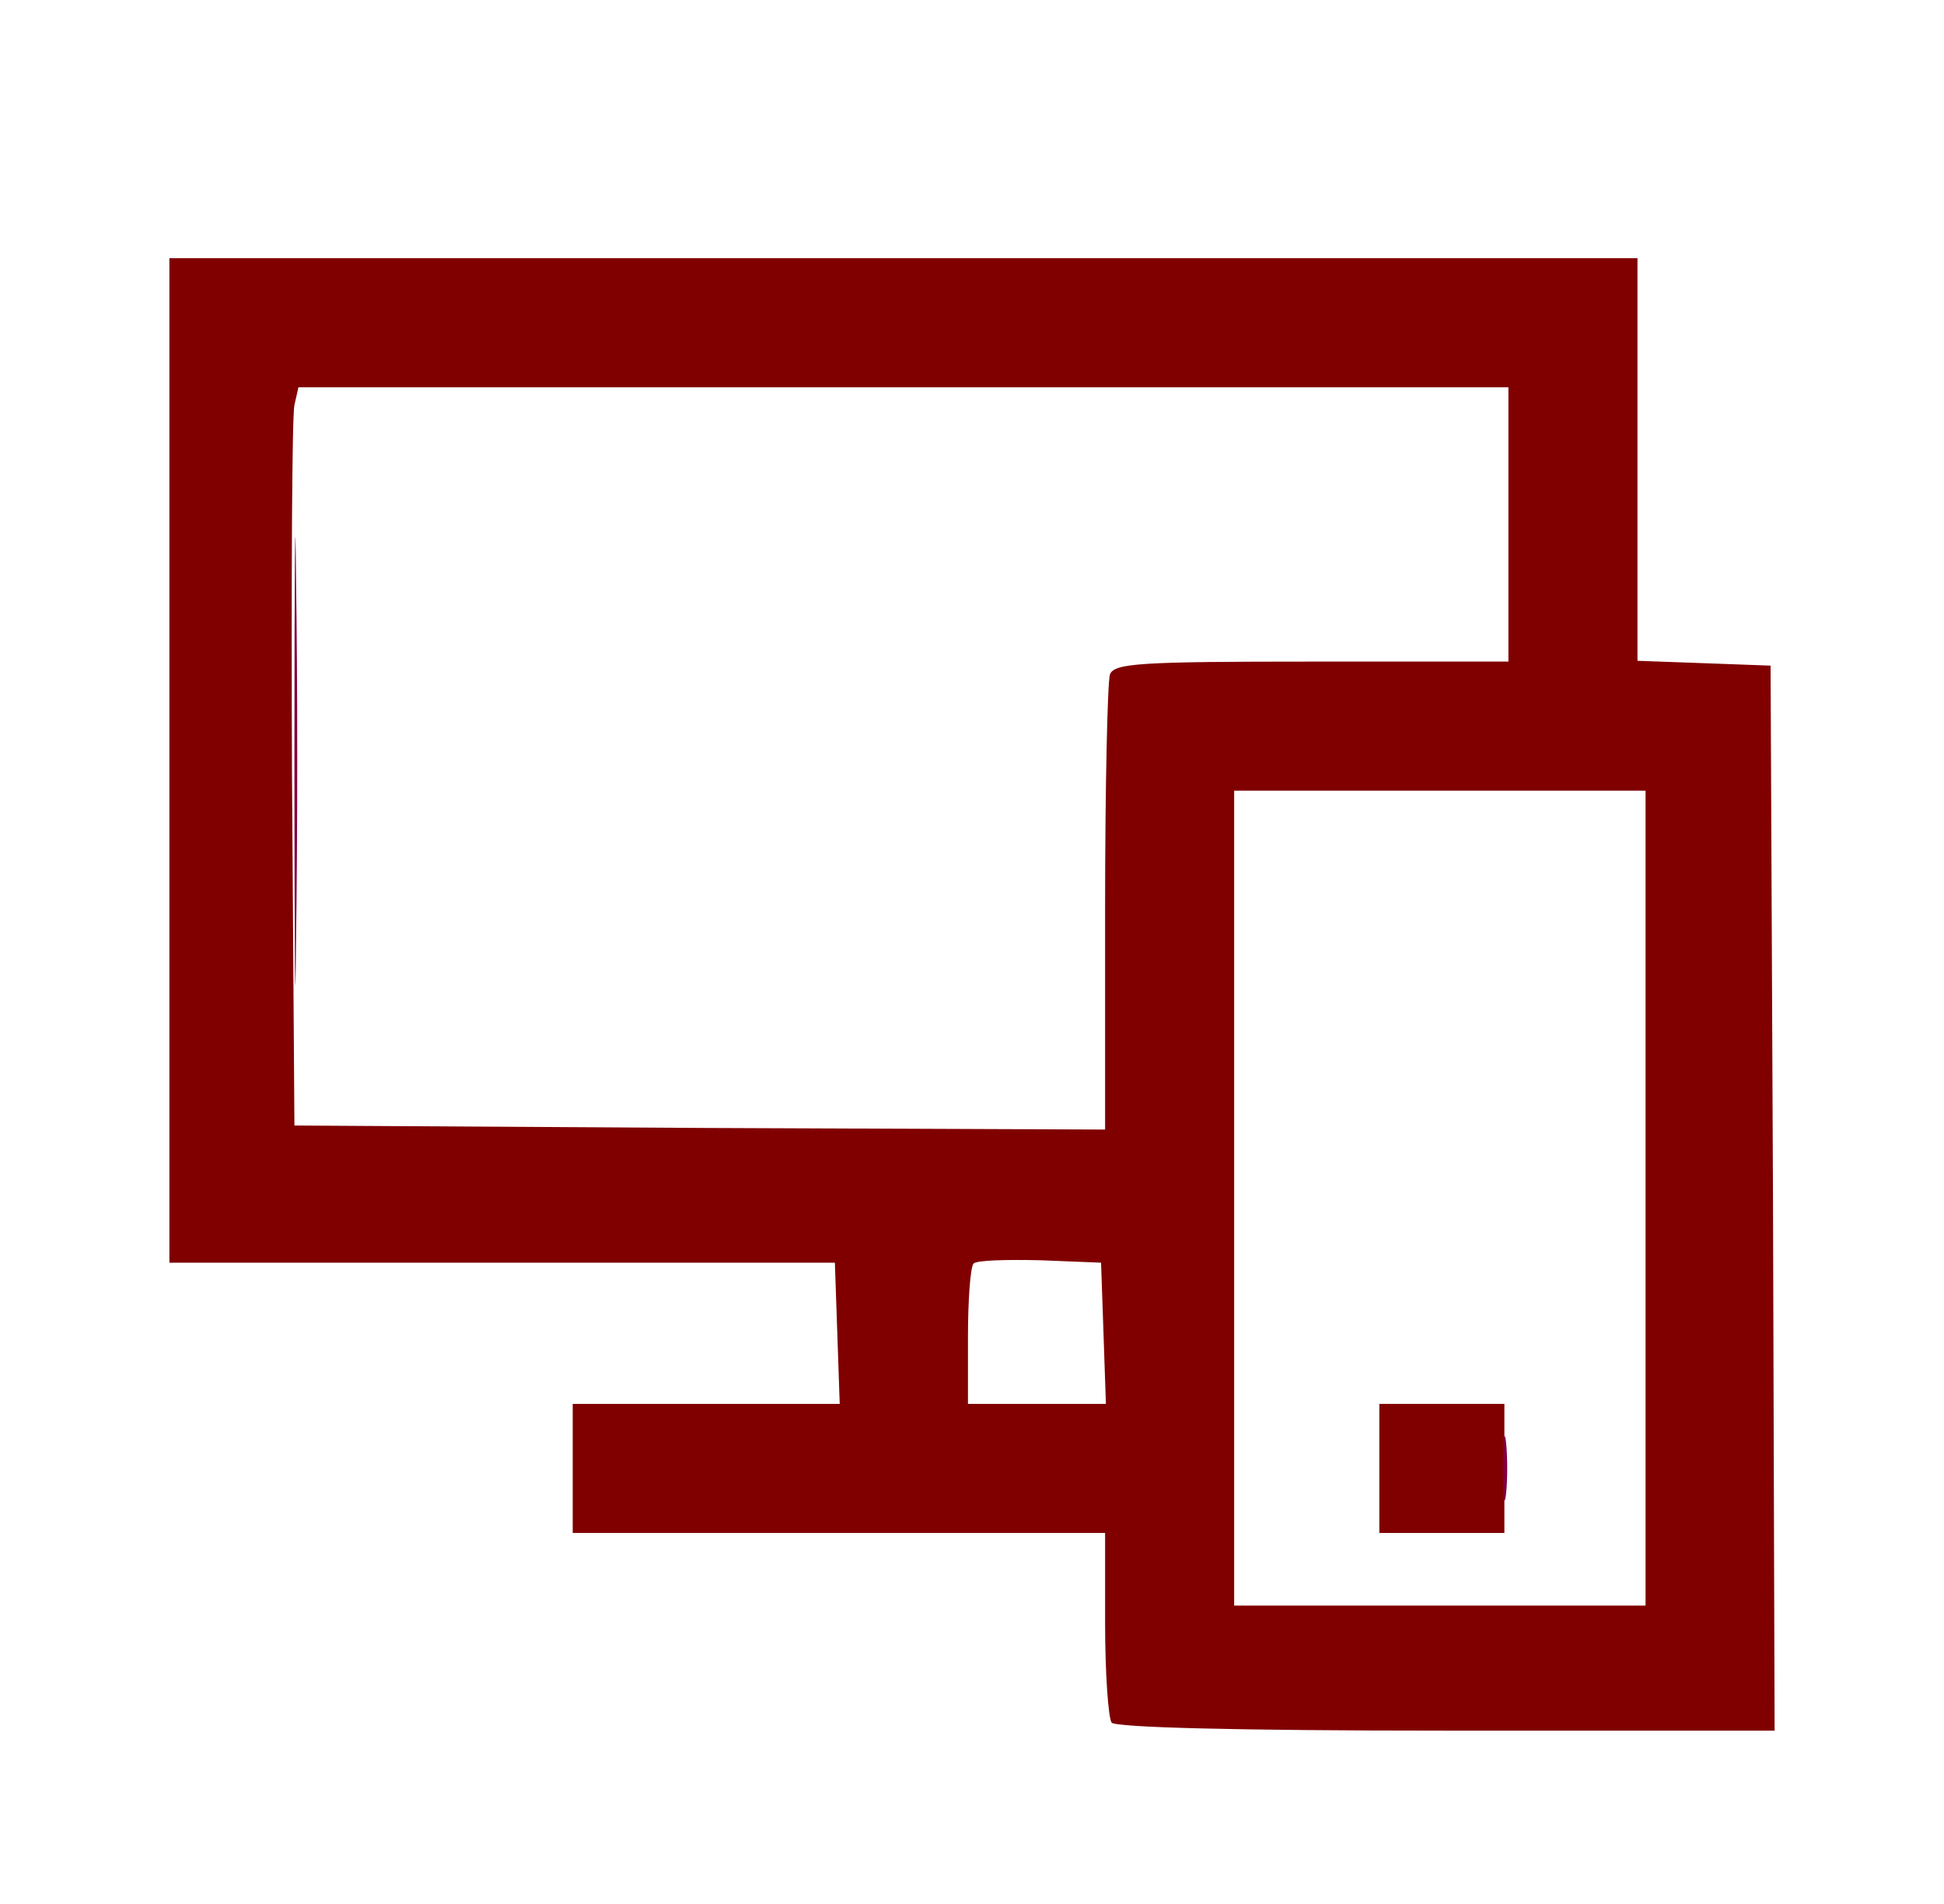 <svg xmlns="http://www.w3.org/2000/svg" version="1.0" viewBox="0 0 241 236"><g fill="maroon" stroke-width="0"><path d="M21 94.2v62.3h82.5l.3 8.7.3 8.8H71v16h66v11.2c0 6.2.4 11.7.8 12.3s15.4 1 41.5 1H220l-.2-66-.3-66-8.2-.3-8.3-.3V32H21zM187 65v17h-24.4c-21.3 0-24.5.2-25 1.6-.3.9-.6 13.9-.6 29V140l-50.2-.2-50.3-.3-.3-43.5c-.1-23.9 0-44.5.3-45.8L37 48h150zm17 83.5V199h-51V98h51zm-67.2 16.7.3 8.8H120v-8.3c0-4.6.3-8.7.7-9.1s4.1-.5 8.3-.4l7.5.3z"/><path d="M171 182v8h15.5v-16H171z"/></g><path fill="#800040" d="M36.5 94.5c0 24.7.1 34.7.2 22.2.2-12.6.2-32.8 0-45-.1-12.2-.2-2-.2 22.8M186.3 182c0 3.6.2 5 .4 3.2.2-1.7.2-4.7 0-6.5-.2-1.7-.4-.3-.4 3.3"/></svg>